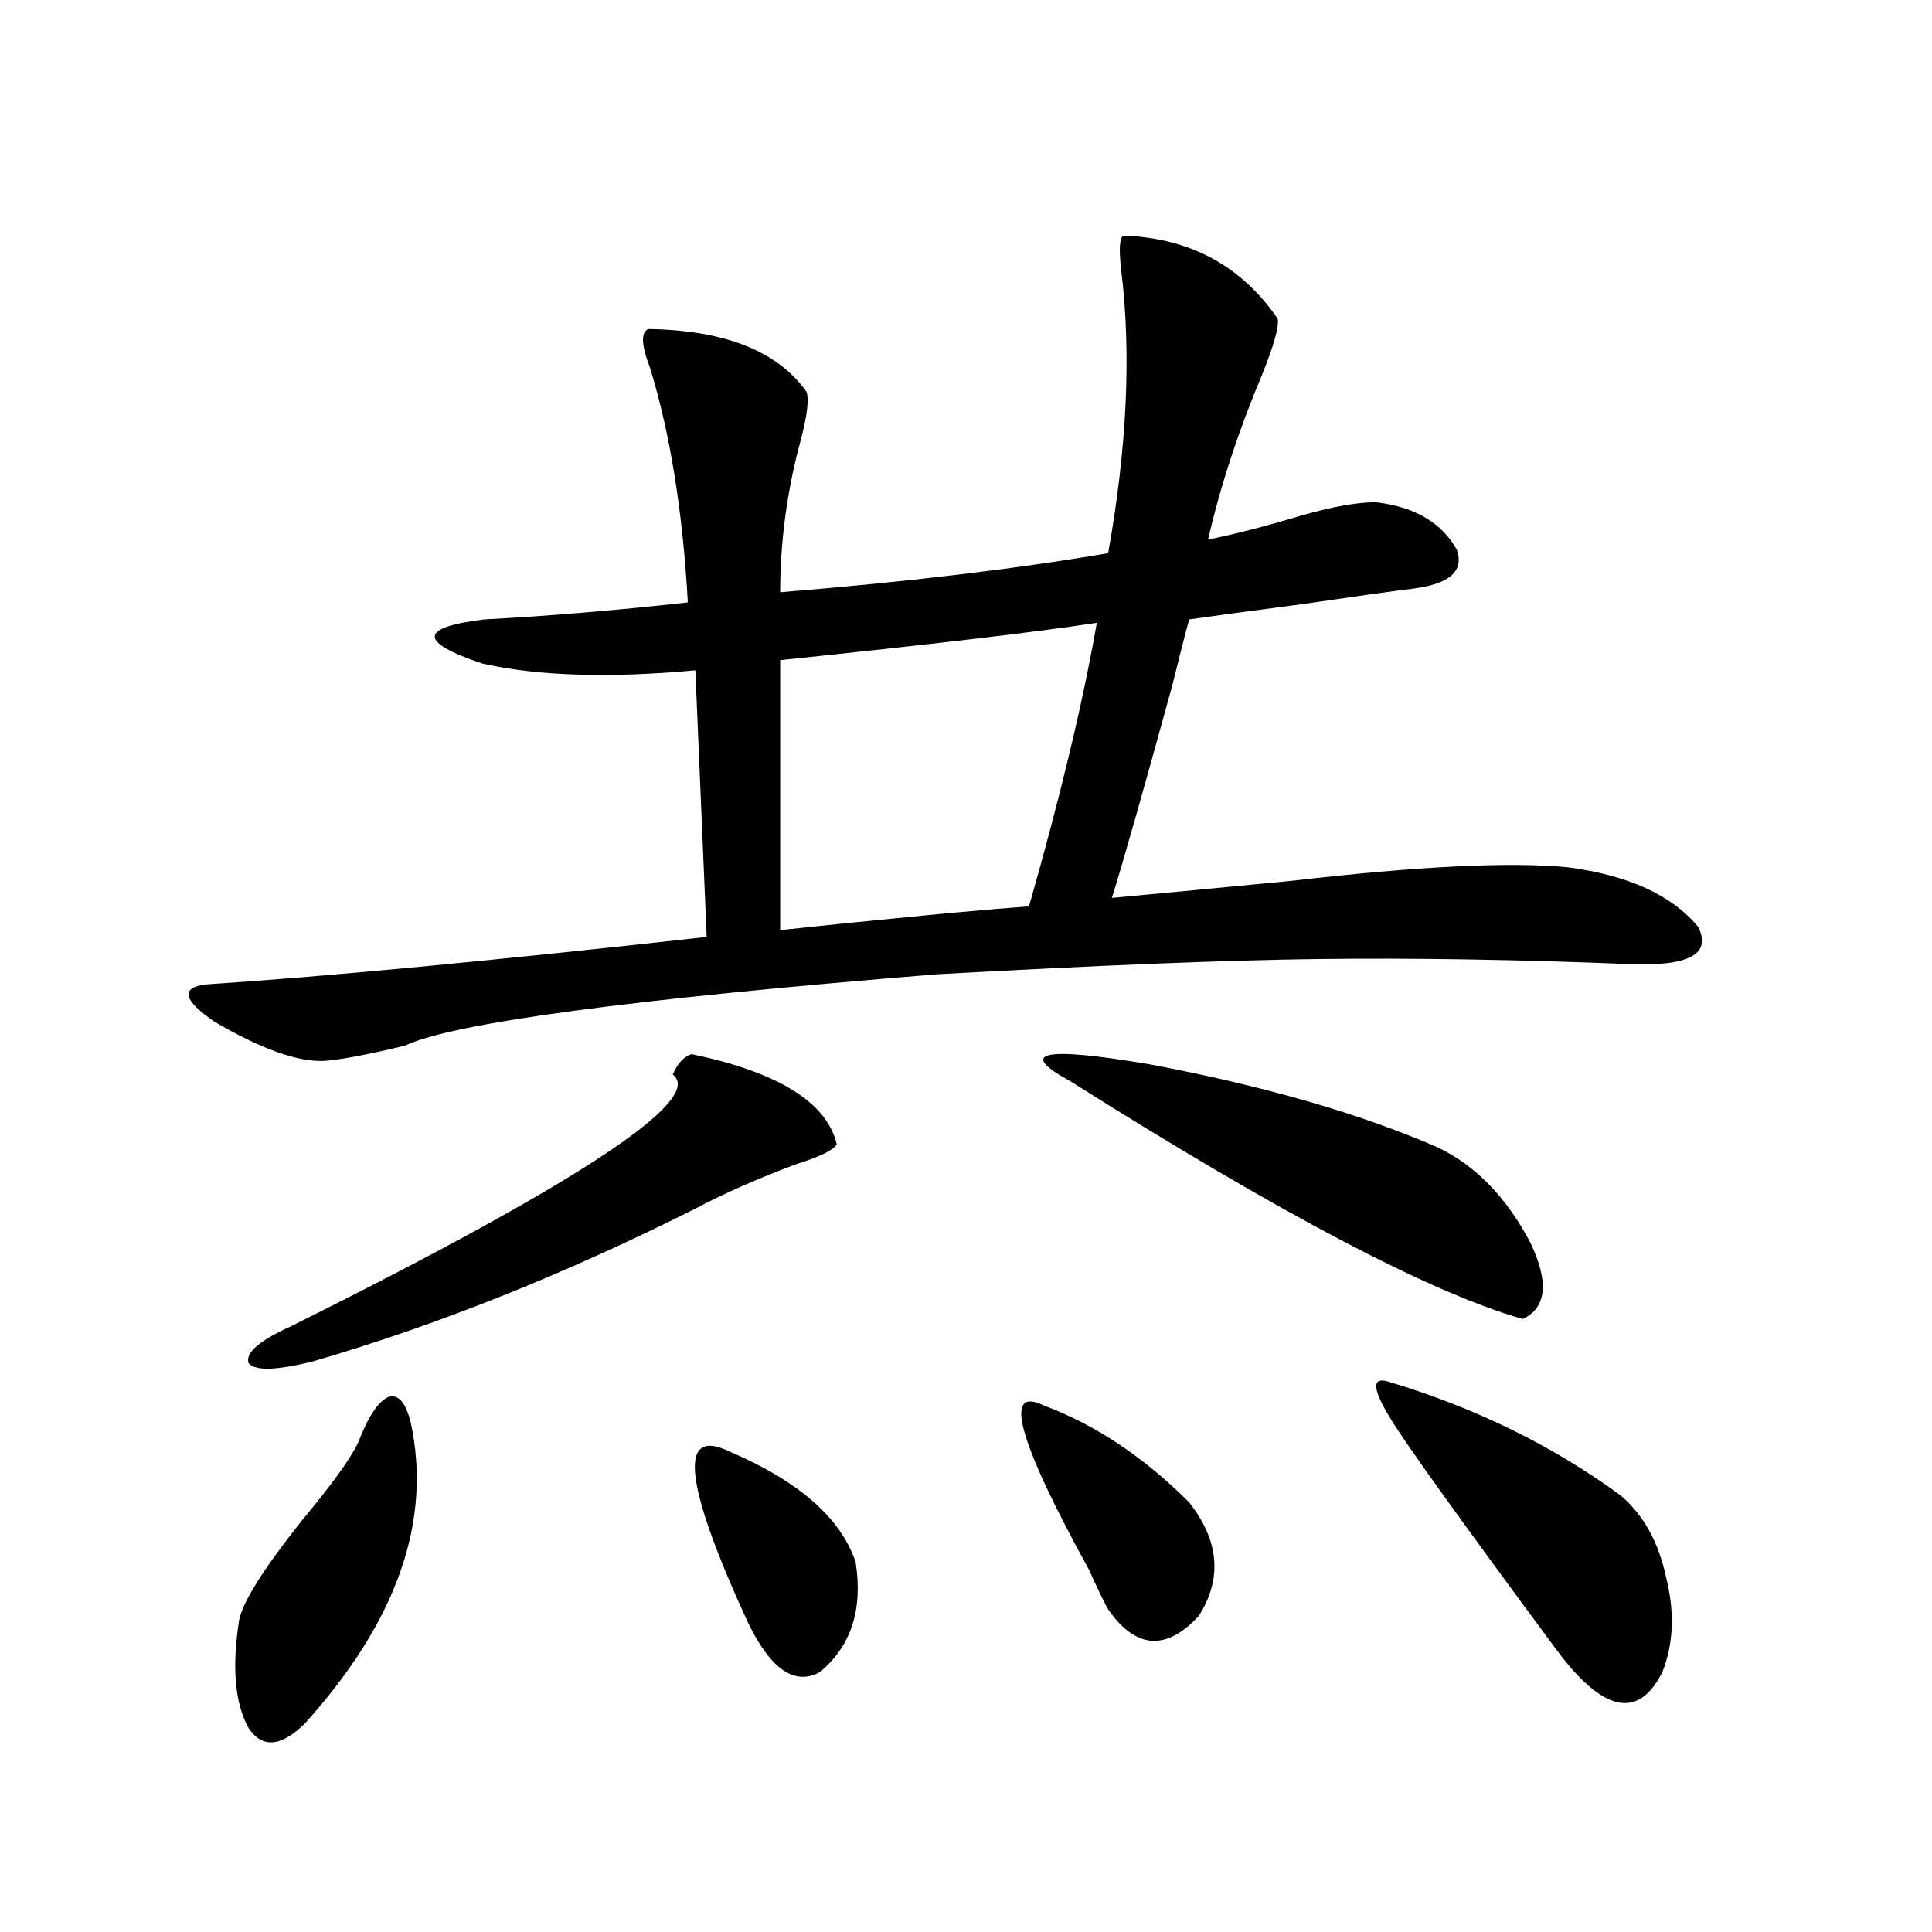 <?xml version="1.0" encoding="utf-8"?>
<!-- Generator: Adobe Illustrator 16.0.0, SVG Export Plug-In . SVG Version: 6.00 Build 0)  -->
<!DOCTYPE svg PUBLIC "-//W3C//DTD SVG 1.1//EN" "http://www.w3.org/Graphics/SVG/1.1/DTD/svg11.dtd">
<svg version="1.1" id="图层_1" xmlns="http://www.w3.org/2000/svg" xmlns:xlink="http://www.w3.org/1999/xlink" x="0px" y="0px"
	 width="1000px" height="1000px" viewBox="0 0 1000 1000" enable-background="new 0 0 1000 1000" xml:space="preserve">
<path d="M811.614,448.922c31.219,4.106,53.657,14.365,67.315,30.762c7.149,14.063-4.558,20.517-35.121,19.336
	c-57.895-2.334-111.552-3.213-160.972-2.637c-47.483,0.591-113.503,3.227-198.044,7.91c-158.7,12.895-250.405,25.2-275.115,36.914
	c-19.512,4.697-33.505,7.333-41.95,7.91c-13.658,0.591-32.529-6.152-56.584-20.215c-16.265-11.124-17.896-17.578-4.878-19.336
	c62.438-4.092,148.93-12.305,259.506-24.609l-5.854-137.988c-44.877,4.106-81.629,2.939-110.241-3.516
	c-33.17-11.124-32.85-18.745,0.976-22.852c33.17-1.758,68.291-4.683,105.363-8.789c-2.606-46.87-9.115-87.3-19.512-121.289
	c-4.558-11.714-4.878-18.457-0.976-20.215c39.664,0.591,66.98,11.426,81.949,32.52c1.296,4.106,0.32,12.305-2.927,24.609
	c-7.164,26.367-10.731,52.734-10.731,79.102c65.029-5.273,121.613-12.002,169.752-20.215c9.756-54.492,12.027-103.12,6.829-145.898
	c-1.311-11.124-0.976-17.276,0.976-18.457c34.466,1.181,61.127,15.532,79.998,43.066c0.641,4.106-1.951,13.486-7.805,28.125
	c-12.362,29.306-21.798,58.008-28.292,86.133c14.299-2.925,30.243-7.031,47.804-12.305c16.25-4.683,29.268-7.031,39.023-7.031
	c20.152,2.348,34.146,10.547,41.95,24.609c3.902,11.137-3.902,17.88-23.414,20.215c-9.756,1.181-28.627,3.818-56.584,7.91
	c-26.676,3.516-46.188,6.152-58.535,7.91c-1.951,7.031-4.878,18.457-8.78,34.277c-14.969,54.492-25.365,91.118-31.219,109.863
	c25.365-2.334,56.249-5.273,92.681-8.789C733.888,448.345,781.691,445.997,811.614,448.922z M185.288,746.871
	c5.198-13.472,10.396-21.382,15.609-23.73c5.198-1.758,9.101,2.637,11.707,13.184c11.052,50.977-7.164,102.832-54.633,155.566
	c-12.362,12.305-22.118,13.183-29.268,2.637c-7.164-12.895-8.78-31.641-4.878-56.25c1.951-9.366,12.683-26.367,32.194-50.977
	C171.63,768.556,181.386,755.084,185.288,746.871z M357.967,545.602c44.877,9.38,69.907,24.912,75.12,46.582
	c-1.311,2.939-8.46,6.455-21.463,10.547c-20.167,7.622-37.407,15.244-51.706,22.852c-67.65,33.989-133.655,60.356-198.044,79.102
	c-18.871,4.697-29.923,4.985-33.17,0.879c-1.951-5.273,5.519-11.714,22.438-19.336c148.289-73.828,213.974-117.183,197.068-130.078
	C350.803,550.299,354.064,546.783,357.967,545.602z M377.479,751.266c35.762,15.244,57.56,34.277,65.364,57.129
	c3.902,24.609-2.286,43.643-18.536,57.129c-13.018,7.031-25.365-1.469-37.072-25.488
	C354.064,767.965,350.803,738.385,377.479,751.266z M403.819,341.696v139.746c21.463-2.334,50.396-5.273,86.827-8.789
	c19.512-1.758,33.49-2.925,41.95-3.516c16.25-56.827,27.957-105.757,35.121-146.777C537.14,327.056,482.507,333.497,403.819,341.696
	z M540.401,727.535c26.661,9.97,51.706,26.669,75.12,50.098c15.609,19.927,17.226,39.551,4.878,58.887
	c-16.92,18.155-32.529,16.988-46.828-3.516c-2.606-4.683-5.854-11.426-9.756-20.215
	C526.743,745.416,518.938,716.989,540.401,727.535z M554.06,559.664c-27.972-15.23-14.313-18.155,40.975-8.789
	c59.176,11.137,108.931,25.488,149.265,43.066c19.512,9.38,35.441,25.791,47.804,49.219c9.756,20.517,8.445,33.701-3.902,39.551
	C740.717,669.239,662.67,628.219,554.06,559.664z M718.934,715.231c44.877,13.486,84.876,33.11,119.997,58.887
	c11.707,9.97,19.512,24.033,23.414,42.188c4.543,18.155,3.902,34.566-1.951,49.219c-12.362,24.609-30.578,20.792-54.633-11.426
	c-49.435-66.797-78.047-106.636-85.852-119.531C710.153,718.746,709.818,712.306,718.934,715.231z"/>
</svg>
